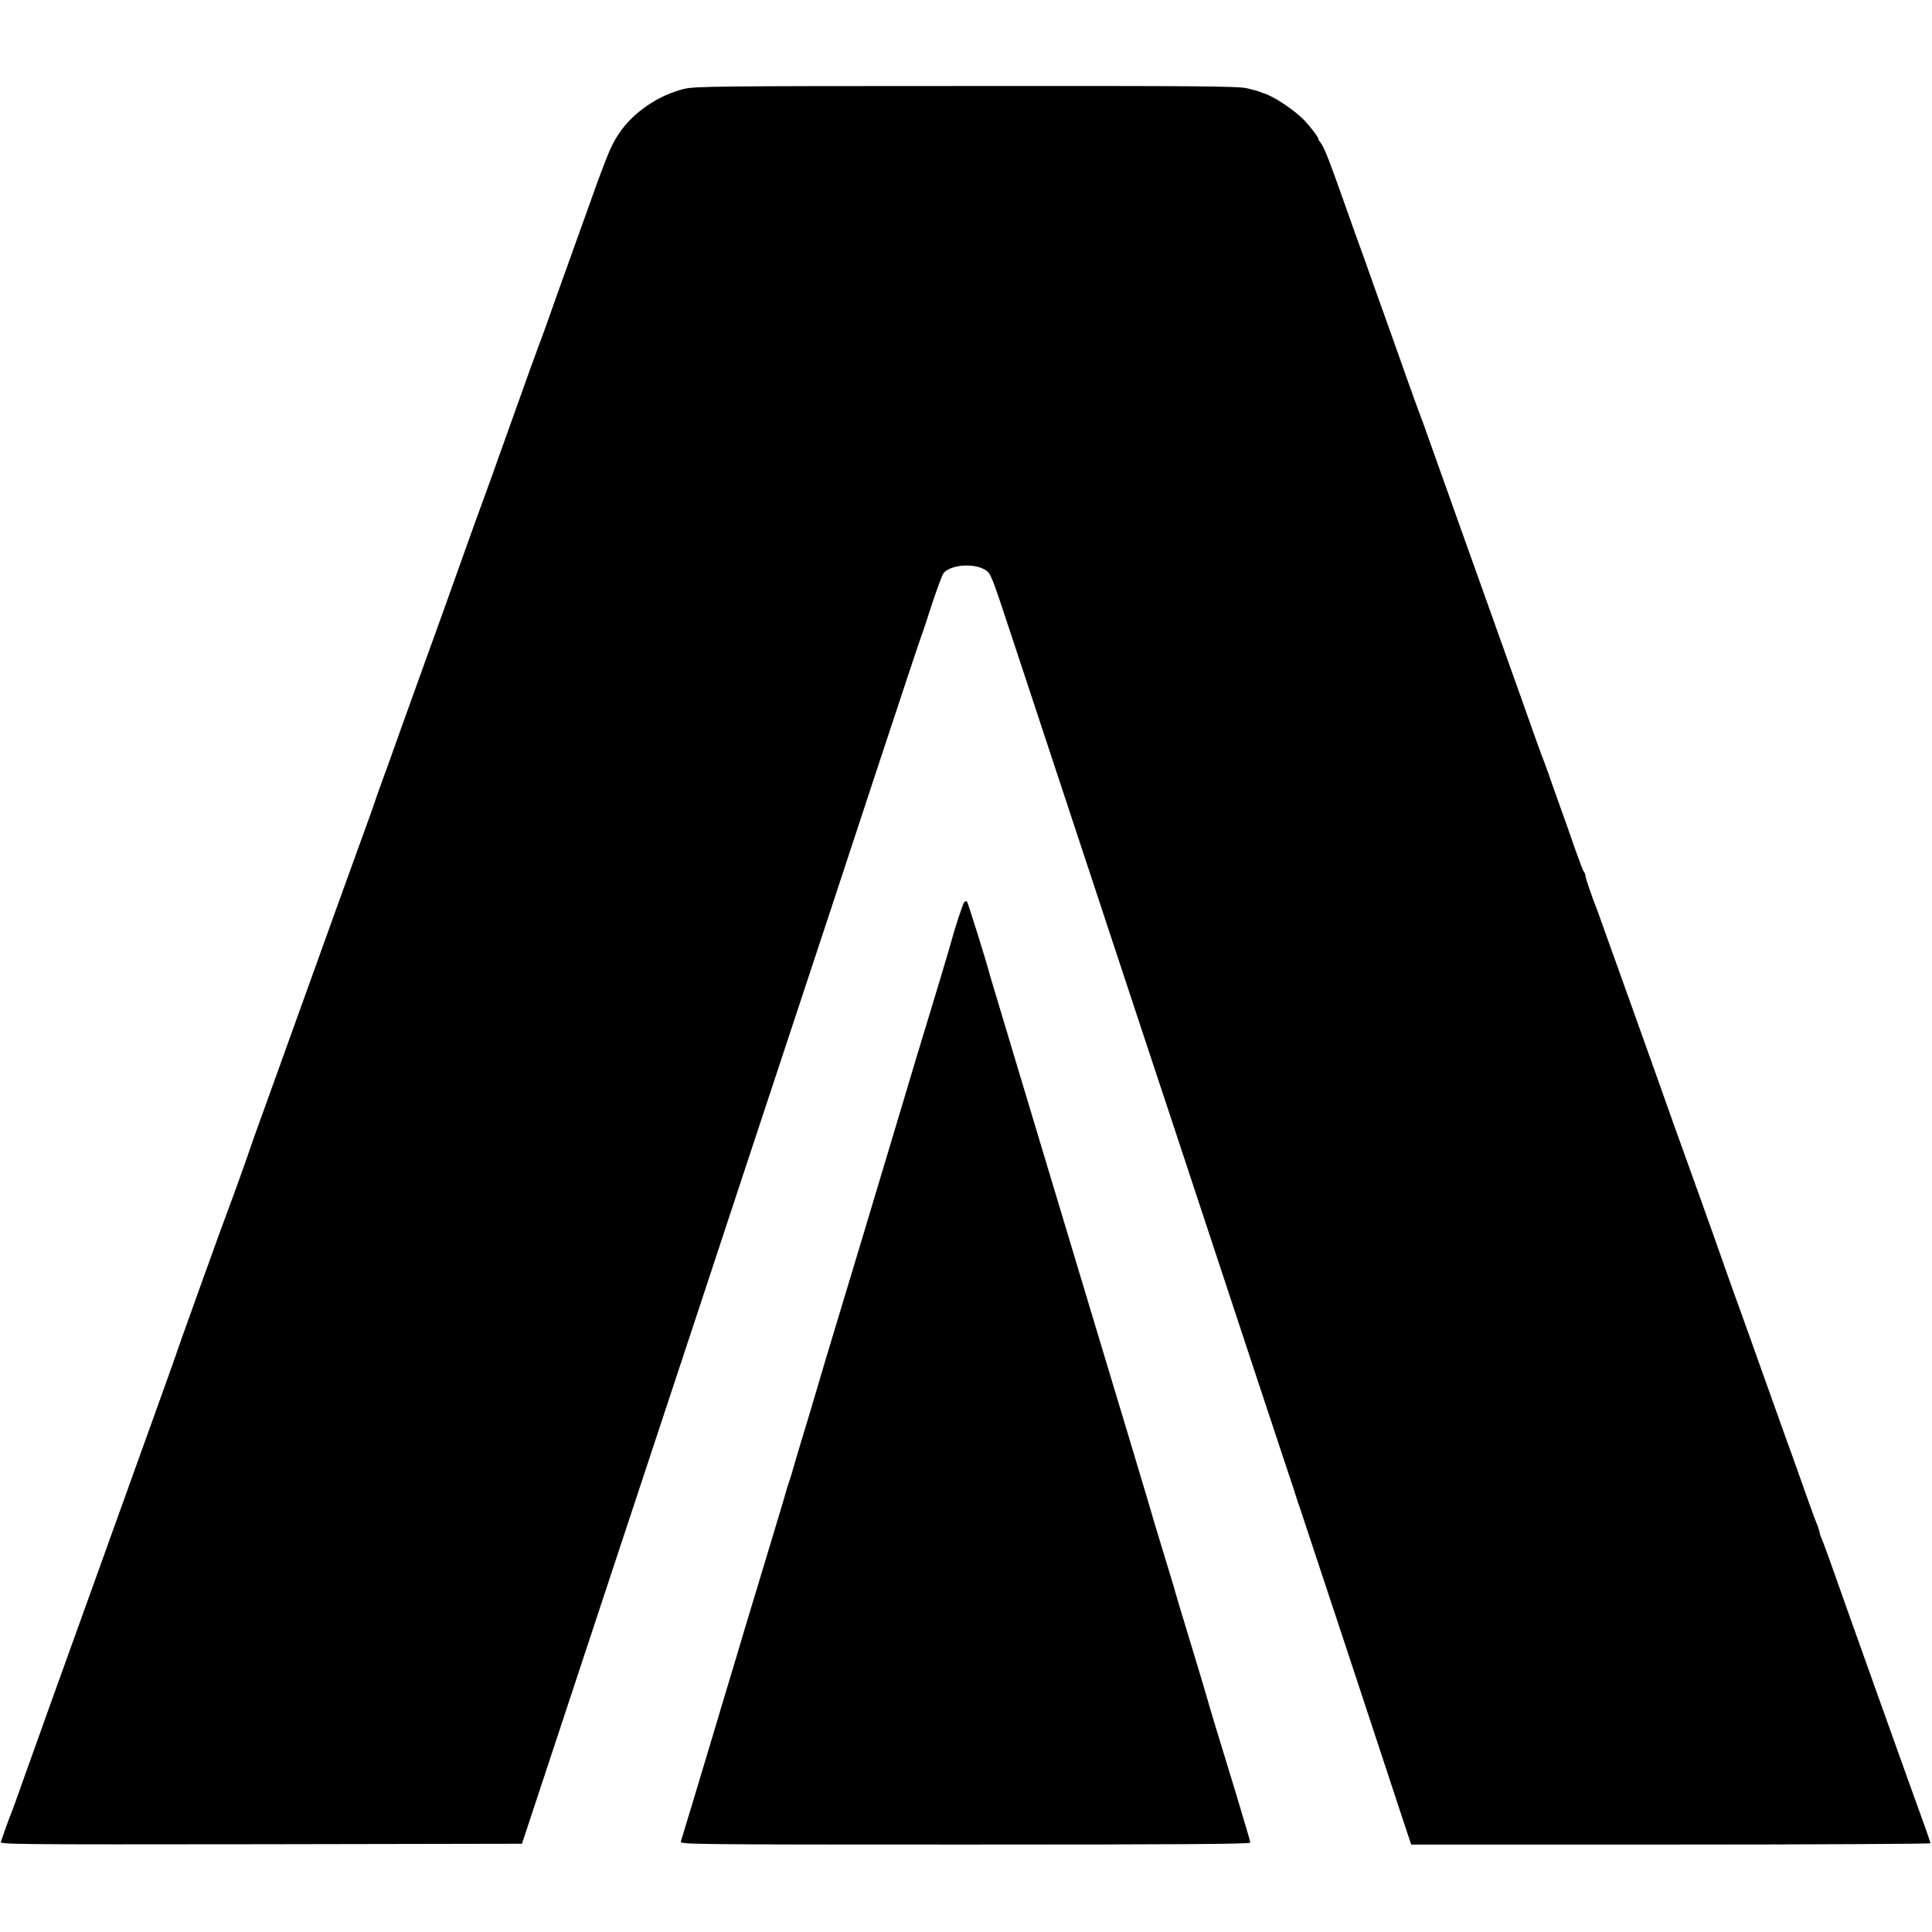 <?xml version="1.0" standalone="no"?>
<!DOCTYPE svg PUBLIC "-//W3C//DTD SVG 20010904//EN"
 "http://www.w3.org/TR/2001/REC-SVG-20010904/DTD/svg10.dtd">
<svg version="1.0" xmlns="http://www.w3.org/2000/svg"
 width="1193pt" height="1193pt" viewBox="0 0 1193 1193"
 preserveAspectRatio="xMidYMid meet">
<g transform="translate(0,1193) scale(0.1,-0.1)"
fill="#000000" stroke="none">
<path d="M4224 11381 c-160 -39 -318 -148 -402 -276 -54 -82 -68 -116 -237
-590 -26 -71 -68 -191 -95 -265 -54 -151 -62 -171 -114 -320 -21 -58 -41 -114
-46 -125 -5 -11 -86 -236 -180 -500 -94 -264 -178 -498 -187 -520 -8 -22 -38
-103 -65 -180 -28 -77 -69 -194 -93 -260 -23 -66 -115 -322 -205 -570 -89
-247 -175 -486 -190 -530 -16 -44 -43 -118 -60 -165 -17 -47 -33 -92 -35 -100
-2 -8 -36 -103 -75 -210 -80 -219 -194 -537 -395 -1095 -75 -209 -172 -479
-216 -600 -44 -121 -82 -227 -84 -235 -5 -19 -121 -342 -140 -390 -18 -44
-315 -870 -320 -890 -2 -8 -67 -188 -143 -400 -76 -212 -153 -423 -169 -470
-17 -47 -74 -204 -126 -350 -339 -941 -412 -1144 -512 -1425 -31 -88 -60 -169
-65 -180 -5 -11 -20 -51 -34 -90 -13 -38 -27 -78 -31 -88 -7 -16 72 -17 1606
-15 l1612 3 129 390 c120 363 679 2055 964 2915 68 206 187 566 264 800 77
234 230 695 339 1025 109 330 326 985 480 1455 155 470 286 864 291 875 5 11
34 99 65 195 32 96 64 183 72 192 46 52 187 62 257 19 34 -21 38 -31 161 -404
115 -349 591 -1789 840 -2542 57 -170 250 -755 430 -1300 180 -545 365 -1105
412 -1245 47 -140 86 -259 87 -265 2 -5 6 -17 9 -25 3 -8 141 -427 308 -930
166 -503 320 -970 342 -1037 l41 -123 1603 0 c882 0 1603 4 1603 8 0 5 -15 51
-34 103 -41 110 -516 1440 -587 1643 -27 76 -52 142 -55 147 -3 5 -7 19 -9 31
-3 13 -9 32 -14 43 -9 18 -53 140 -141 390 -18 50 -43 119 -56 155 -38 108
-99 276 -159 445 -31 88 -88 248 -127 355 -39 107 -80 224 -93 260 -12 36 -79
225 -149 420 -70 195 -138 384 -151 420 -101 287 -478 1339 -484 1355 -24 57
-71 194 -71 207 0 7 -4 18 -9 24 -5 5 -29 68 -54 139 -25 72 -65 186 -90 255
-25 69 -59 166 -76 215 -18 50 -36 99 -41 110 -5 11 -61 169 -125 350 -65 182
-146 409 -180 505 -98 273 -320 897 -387 1085 -33 94 -64 179 -69 190 -4 11
-31 83 -58 160 -77 219 -160 450 -203 570 -22 61 -43 121 -48 135 -4 14 -27
77 -50 140 -23 63 -57 158 -75 210 -119 337 -149 414 -172 441 -7 8 -13 19
-13 23 0 10 -48 73 -85 112 -63 66 -195 153 -255 169 -3 1 -12 5 -20 8 -8 4
-44 13 -80 22 -56 13 -286 15 -1735 14 -1554 0 -1675 -2 -1741 -18z"/>
<path d="M5953 6358 c-8 -10 -61 -172 -78 -238 -5 -22 -120 -406 -160 -535
-19 -60 -82 -270 -140 -465 -212 -707 -374 -1247 -409 -1360 -29 -95 -94 -311
-161 -540 -8 -25 -30 -99 -50 -165 -20 -66 -37 -124 -39 -130 -15 -55 -39
-135 -47 -155 -5 -14 -11 -34 -14 -45 -2 -11 -61 -207 -130 -435 -69 -228
-128 -422 -130 -430 -2 -8 -27 -91 -55 -185 -61 -201 -98 -327 -135 -450 -21
-72 -180 -598 -201 -667 -5 -17 83 -18 1755 -18 1345 0 1761 3 1761 12 0 6
-15 61 -34 122 -18 61 -36 120 -39 131 -3 11 -24 81 -47 155 -51 164 -140 459
-145 480 -3 13 -46 157 -167 555 -16 55 -32 107 -34 115 -2 8 -14 51 -28 95
-73 240 -109 357 -125 415 -10 36 -143 479 -296 985 -433 1440 -686 2279 -690
2295 -15 64 -138 457 -144 463 -4 4 -12 2 -18 -5z"/>
</g>
</svg>
